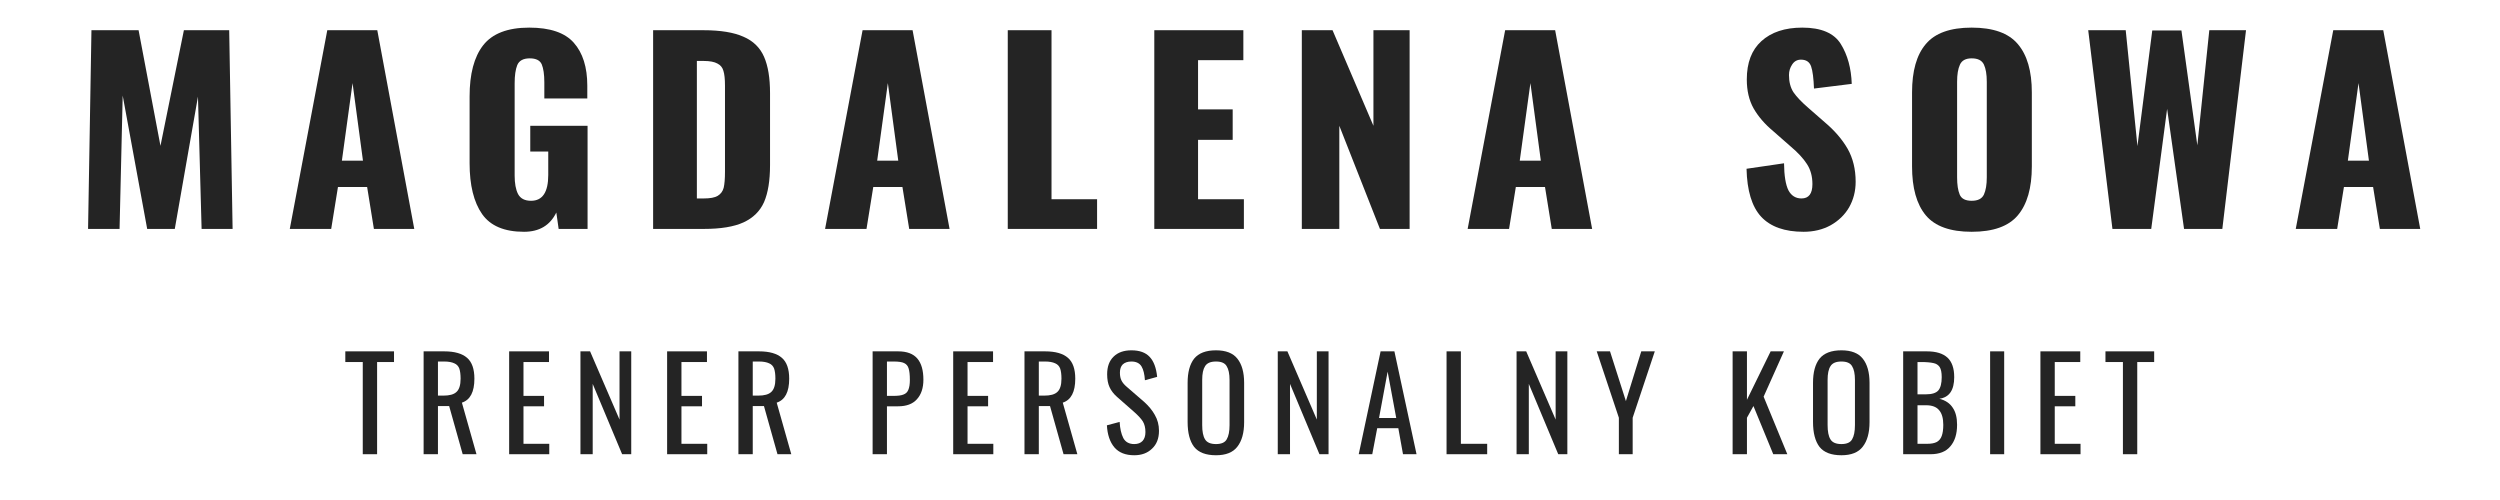 <?xml version="1.0" encoding="UTF-8"?>
<svg xmlns="http://www.w3.org/2000/svg" xmlns:xlink="http://www.w3.org/1999/xlink" width="200" zoomAndPan="magnify" viewBox="0 0 150 30" height="40" preserveAspectRatio="xMidYMid meet" version="1.2">
  <defs></defs>
  <g id="e8170f487f">
    <g style="fill:#242424;fill-opacity:1;">
      <g transform="translate(4.44, 13.735)">
        <path style="stroke:none" d="M 1.047 -11.922 L 3.875 -11.922 L 5.188 -4.984 L 6.594 -11.922 L 9.312 -11.922 L 9.516 0 L 7.656 0 L 7.438 -7.938 L 6.047 0 L 4.391 0 L 2.922 -8 L 2.734 0 L 0.844 0 Z M 1.047 -11.922 "></path>
      </g>
    </g>
    <g style="fill:#242424;fill-opacity:1;">
      <g transform="translate(17.075, 13.735)">
        <path style="stroke:none" d="M 2.562 -11.922 L 5.562 -11.922 L 7.781 0 L 5.359 0 L 4.953 -2.516 L 3.203 -2.516 L 2.797 0 L 0.312 0 Z M 4.703 -4.094 L 4.078 -8.75 L 3.438 -4.094 Z M 4.703 -4.094 "></path>
      </g>
    </g>
    <g style="fill:#242424;fill-opacity:1;">
      <g transform="translate(27.457, 13.735)">
        <path style="stroke:none" d="M 3.984 0.172 C 2.805 0.172 1.969 -0.18 1.469 -0.891 C 0.969 -1.609 0.719 -2.625 0.719 -3.938 L 0.719 -7.953 C 0.719 -9.297 0.988 -10.316 1.531 -11.016 C 2.082 -11.723 3.004 -12.078 4.297 -12.078 C 5.547 -12.078 6.438 -11.773 6.969 -11.172 C 7.508 -10.566 7.781 -9.707 7.781 -8.594 L 7.781 -7.828 L 5.203 -7.828 L 5.203 -8.797 C 5.203 -9.273 5.148 -9.633 5.047 -9.875 C 4.941 -10.113 4.703 -10.234 4.328 -10.234 C 3.941 -10.234 3.691 -10.098 3.578 -9.828 C 3.473 -9.566 3.422 -9.203 3.422 -8.734 L 3.422 -3.203 C 3.422 -2.734 3.488 -2.363 3.625 -2.094 C 3.77 -1.82 4.031 -1.688 4.406 -1.688 C 5.094 -1.688 5.438 -2.203 5.438 -3.234 L 5.438 -4.641 L 4.359 -4.641 L 4.359 -6.188 L 7.797 -6.188 L 7.797 0 L 6.062 0 L 5.922 -0.984 C 5.547 -0.211 4.898 0.172 3.984 0.172 Z M 3.984 0.172 "></path>
      </g>
    </g>
    <g style="fill:#242424;fill-opacity:1;">
      <g transform="translate(38.296, 13.735)">
        <path style="stroke:none" d="M 0.891 -11.922 L 3.906 -11.922 C 4.938 -11.922 5.738 -11.789 6.312 -11.531 C 6.895 -11.281 7.305 -10.879 7.547 -10.328 C 7.785 -9.785 7.906 -9.062 7.906 -8.156 L 7.906 -3.828 C 7.906 -2.898 7.785 -2.16 7.547 -1.609 C 7.305 -1.066 6.895 -0.66 6.312 -0.391 C 5.738 -0.129 4.945 0 3.938 0 L 0.891 0 Z M 3.938 -1.828 C 4.312 -1.828 4.586 -1.879 4.766 -1.984 C 4.953 -2.098 5.07 -2.258 5.125 -2.469 C 5.176 -2.688 5.203 -3.004 5.203 -3.422 L 5.203 -8.609 C 5.203 -8.992 5.172 -9.285 5.109 -9.484 C 5.055 -9.68 4.938 -9.828 4.75 -9.922 C 4.57 -10.023 4.297 -10.078 3.922 -10.078 L 3.516 -10.078 L 3.516 -1.828 Z M 3.938 -1.828 "></path>
      </g>
    </g>
    <g style="fill:#242424;fill-opacity:1;">
      <g transform="translate(49.193, 13.735)">
        <path style="stroke:none" d="M 2.562 -11.922 L 5.562 -11.922 L 7.781 0 L 5.359 0 L 4.953 -2.516 L 3.203 -2.516 L 2.797 0 L 0.312 0 Z M 4.703 -4.094 L 4.078 -8.75 L 3.438 -4.094 Z M 4.703 -4.094 "></path>
      </g>
    </g>
    <g style="fill:#242424;fill-opacity:1;">
      <g transform="translate(59.575, 13.735)">
        <path style="stroke:none" d="M 0.891 -11.922 L 3.516 -11.922 L 3.516 -1.781 L 6.25 -1.781 L 6.25 0 L 0.891 0 Z M 0.891 -11.922 "></path>
      </g>
    </g>
    <g style="fill:#242424;fill-opacity:1;">
      <g transform="translate(68.367, 13.735)">
        <path style="stroke:none" d="M 0.891 -11.922 L 6.234 -11.922 L 6.234 -10.125 L 3.516 -10.125 L 3.516 -7.172 L 5.594 -7.172 L 5.594 -5.344 L 3.516 -5.344 L 3.516 -1.781 L 6.266 -1.781 L 6.266 0 L 0.891 0 Z M 0.891 -11.922 "></path>
      </g>
    </g>
    <g style="fill:#242424;fill-opacity:1;">
      <g transform="translate(77.218, 13.735)">
        <path style="stroke:none" d="M 0.891 -11.922 L 2.734 -11.922 L 5.188 -6.188 L 5.188 -11.922 L 7.359 -11.922 L 7.359 0 L 5.578 0 L 3.141 -6.188 L 3.141 0 L 0.891 0 Z M 0.891 -11.922 "></path>
      </g>
    </g>
    <g style="fill:#242424;fill-opacity:1;">
      <g transform="translate(87.747, 13.735)">
        <path style="stroke:none" d="M 2.562 -11.922 L 5.562 -11.922 L 7.781 0 L 5.359 0 L 4.953 -2.516 L 3.203 -2.516 L 2.797 0 L 0.312 0 Z M 4.703 -4.094 L 4.078 -8.75 L 3.438 -4.094 Z M 4.703 -4.094 "></path>
      </g>
    </g>
    <g style="fill:#242424;fill-opacity:1;">
      <g transform="translate(98.129, 13.735)">
        <path style="stroke:none" d=""></path>
      </g>
    </g>
    <g style="fill:#242424;fill-opacity:1;">
      <g transform="translate(104.167, 13.735)">
        <path style="stroke:none" d="M 4.047 0.172 C 2.91 0.172 2.062 -0.129 1.5 -0.734 C 0.945 -1.336 0.656 -2.297 0.625 -3.609 L 2.875 -3.938 C 2.883 -3.188 2.973 -2.645 3.141 -2.312 C 3.316 -1.988 3.578 -1.828 3.922 -1.828 C 4.359 -1.828 4.578 -2.113 4.578 -2.688 C 4.578 -3.156 4.469 -3.555 4.25 -3.891 C 4.039 -4.223 3.711 -4.578 3.266 -4.953 L 2.234 -5.859 C 1.723 -6.285 1.328 -6.742 1.047 -7.234 C 0.773 -7.723 0.641 -8.301 0.641 -8.969 C 0.641 -9.969 0.93 -10.734 1.516 -11.266 C 2.109 -11.805 2.926 -12.078 3.969 -12.078 C 5.102 -12.078 5.875 -11.75 6.281 -11.094 C 6.688 -10.438 6.906 -9.641 6.938 -8.703 L 4.672 -8.422 C 4.648 -9.035 4.594 -9.477 4.5 -9.75 C 4.406 -10.02 4.203 -10.156 3.891 -10.156 C 3.66 -10.156 3.484 -10.055 3.359 -9.859 C 3.234 -9.672 3.172 -9.461 3.172 -9.234 C 3.172 -8.828 3.258 -8.484 3.438 -8.203 C 3.625 -7.93 3.922 -7.617 4.328 -7.266 L 5.312 -6.406 C 5.906 -5.906 6.363 -5.375 6.688 -4.812 C 7.008 -4.25 7.172 -3.586 7.172 -2.828 C 7.172 -2.266 7.039 -1.754 6.781 -1.297 C 6.52 -0.848 6.148 -0.488 5.672 -0.219 C 5.203 0.039 4.66 0.172 4.047 0.172 Z M 4.047 0.172 "></path>
      </g>
    </g>
    <g style="fill:#242424;fill-opacity:1;">
      <g transform="translate(114.004, 13.735)">
        <path style="stroke:none" d="M 4.297 0.172 C 3.016 0.172 2.098 -0.156 1.547 -0.812 C 0.992 -1.477 0.719 -2.457 0.719 -3.75 L 0.719 -8.188 C 0.719 -9.477 0.992 -10.445 1.547 -11.094 C 2.098 -11.75 3.016 -12.078 4.297 -12.078 C 5.586 -12.078 6.508 -11.75 7.062 -11.094 C 7.625 -10.438 7.906 -9.469 7.906 -8.188 L 7.906 -3.75 C 7.906 -2.457 7.625 -1.477 7.062 -0.812 C 6.508 -0.156 5.586 0.172 4.297 0.172 Z M 4.297 -1.688 C 4.672 -1.688 4.914 -1.812 5.031 -2.062 C 5.145 -2.312 5.203 -2.656 5.203 -3.094 L 5.203 -8.828 C 5.203 -9.273 5.145 -9.617 5.031 -9.859 C 4.914 -10.109 4.672 -10.234 4.297 -10.234 C 3.941 -10.234 3.707 -10.109 3.594 -9.859 C 3.477 -9.609 3.422 -9.266 3.422 -8.828 L 3.422 -3.094 C 3.422 -2.656 3.473 -2.312 3.578 -2.062 C 3.68 -1.812 3.922 -1.688 4.297 -1.688 Z M 4.297 -1.688 "></path>
      </g>
    </g>
    <g style="fill:#242424;fill-opacity:1;">
      <g transform="translate(124.902, 13.735)">
        <path style="stroke:none" d="M 0.391 -11.922 L 2.641 -11.922 L 3.344 -4.969 L 4.234 -11.906 L 5.984 -11.906 L 6.938 -5.016 L 7.656 -11.922 L 9.859 -11.922 L 8.438 0 L 6.141 0 L 5.125 -7.203 L 4.172 0 L 1.844 0 Z M 0.391 -11.922 "></path>
      </g>
    </g>
    <g style="fill:#242424;fill-opacity:1;">
      <g transform="translate(137.433, 13.735)">
        <path style="stroke:none" d="M 2.562 -11.922 L 5.562 -11.922 L 7.781 0 L 5.359 0 L 4.953 -2.516 L 3.203 -2.516 L 2.797 0 L 0.312 0 Z M 4.703 -4.094 L 4.078 -8.75 L 3.438 -4.094 Z M 4.703 -4.094 "></path>
      </g>
    </g>
    <g style="fill:#242424;fill-opacity:1;">
      <g transform="translate(20.61, 27.253)">
        <path style="stroke:none" d="M 1.156 -5.531 L 0.109 -5.531 L 0.109 -6.172 L 3.031 -6.172 L 3.031 -5.531 L 2.016 -5.531 L 2.016 0 L 1.156 0 Z M 1.156 -5.531 "></path>
      </g>
    </g>
    <g style="fill:#242424;fill-opacity:1;">
      <g transform="translate(24.933, 27.253)">
        <path style="stroke:none" d="M 0.484 -6.172 L 1.719 -6.172 C 2.344 -6.172 2.801 -6.039 3.094 -5.781 C 3.383 -5.531 3.531 -5.113 3.531 -4.531 C 3.531 -3.738 3.281 -3.258 2.781 -3.094 L 3.656 0 L 2.828 0 L 2.016 -2.891 L 1.344 -2.891 L 1.344 0 L 0.484 0 Z M 1.672 -3.516 C 2.035 -3.516 2.297 -3.586 2.453 -3.734 C 2.617 -3.879 2.703 -4.145 2.703 -4.531 C 2.703 -4.789 2.676 -4.992 2.625 -5.141 C 2.57 -5.285 2.473 -5.391 2.328 -5.453 C 2.18 -5.523 1.977 -5.562 1.719 -5.562 L 1.344 -5.562 L 1.344 -3.516 Z M 1.672 -3.516 "></path>
      </g>
    </g>
    <g style="fill:#242424;fill-opacity:1;">
      <g transform="translate(30.065, 27.253)">
        <path style="stroke:none" d="M 0.484 -6.172 L 2.875 -6.172 L 2.875 -5.531 L 1.344 -5.531 L 1.344 -3.5 L 2.578 -3.5 L 2.578 -2.875 L 1.344 -2.875 L 1.344 -0.625 L 2.891 -0.625 L 2.891 0 L 0.484 0 Z M 0.484 -6.172 "></path>
      </g>
    </g>
    <g style="fill:#242424;fill-opacity:1;">
      <g transform="translate(34.343, 27.253)">
        <path style="stroke:none" d="M 0.484 -6.172 L 1.062 -6.172 L 2.828 -2.078 L 2.828 -6.172 L 3.531 -6.172 L 3.531 0 L 2.984 0 L 1.219 -4.219 L 1.219 0 L 0.484 0 Z M 0.484 -6.172 "></path>
      </g>
    </g>
    <g style="fill:#242424;fill-opacity:1;">
      <g transform="translate(39.543, 27.253)">
        <path style="stroke:none" d="M 0.484 -6.172 L 2.875 -6.172 L 2.875 -5.531 L 1.344 -5.531 L 1.344 -3.5 L 2.578 -3.5 L 2.578 -2.875 L 1.344 -2.875 L 1.344 -0.625 L 2.891 -0.625 L 2.891 0 L 0.484 0 Z M 0.484 -6.172 "></path>
      </g>
    </g>
    <g style="fill:#242424;fill-opacity:1;">
      <g transform="translate(43.821, 27.253)">
        <path style="stroke:none" d="M 0.484 -6.172 L 1.719 -6.172 C 2.344 -6.172 2.801 -6.039 3.094 -5.781 C 3.383 -5.531 3.531 -5.113 3.531 -4.531 C 3.531 -3.738 3.281 -3.258 2.781 -3.094 L 3.656 0 L 2.828 0 L 2.016 -2.891 L 1.344 -2.891 L 1.344 0 L 0.484 0 Z M 1.672 -3.516 C 2.035 -3.516 2.297 -3.586 2.453 -3.734 C 2.617 -3.879 2.703 -4.145 2.703 -4.531 C 2.703 -4.789 2.676 -4.992 2.625 -5.141 C 2.57 -5.285 2.473 -5.391 2.328 -5.453 C 2.18 -5.523 1.977 -5.562 1.719 -5.562 L 1.344 -5.562 L 1.344 -3.516 Z M 1.672 -3.516 "></path>
      </g>
    </g>
    <g style="fill:#242424;fill-opacity:1;">
      <g transform="translate(48.953, 27.253)">
        <path style="stroke:none" d=""></path>
      </g>
    </g>
    <g style="fill:#242424;fill-opacity:1;">
      <g transform="translate(51.873, 27.253)">
        <path style="stroke:none" d="M 0.484 -6.172 L 2.016 -6.172 C 2.547 -6.172 2.93 -6.023 3.172 -5.734 C 3.41 -5.453 3.531 -5.031 3.531 -4.469 C 3.531 -3.969 3.398 -3.578 3.141 -3.297 C 2.891 -3.016 2.516 -2.875 2.016 -2.875 L 1.344 -2.875 L 1.344 0 L 0.484 0 Z M 1.734 -3.5 C 1.992 -3.5 2.191 -3.523 2.328 -3.578 C 2.473 -3.629 2.57 -3.723 2.625 -3.859 C 2.688 -4.004 2.719 -4.203 2.719 -4.453 C 2.719 -4.773 2.691 -5.008 2.641 -5.156 C 2.598 -5.301 2.508 -5.406 2.375 -5.469 C 2.25 -5.531 2.039 -5.562 1.75 -5.562 L 1.344 -5.562 L 1.344 -3.5 Z M 1.734 -3.5 "></path>
      </g>
    </g>
    <g style="fill:#242424;fill-opacity:1;">
      <g transform="translate(56.708, 27.253)">
        <path style="stroke:none" d="M 0.484 -6.172 L 2.875 -6.172 L 2.875 -5.531 L 1.344 -5.531 L 1.344 -3.5 L 2.578 -3.5 L 2.578 -2.875 L 1.344 -2.875 L 1.344 -0.625 L 2.891 -0.625 L 2.891 0 L 0.484 0 Z M 0.484 -6.172 "></path>
      </g>
    </g>
    <g style="fill:#242424;fill-opacity:1;">
      <g transform="translate(60.985, 27.253)">
        <path style="stroke:none" d="M 0.484 -6.172 L 1.719 -6.172 C 2.344 -6.172 2.801 -6.039 3.094 -5.781 C 3.383 -5.531 3.531 -5.113 3.531 -4.531 C 3.531 -3.738 3.281 -3.258 2.781 -3.094 L 3.656 0 L 2.828 0 L 2.016 -2.891 L 1.344 -2.891 L 1.344 0 L 0.484 0 Z M 1.672 -3.516 C 2.035 -3.516 2.297 -3.586 2.453 -3.734 C 2.617 -3.879 2.703 -4.145 2.703 -4.531 C 2.703 -4.789 2.676 -4.992 2.625 -5.141 C 2.57 -5.285 2.473 -5.391 2.328 -5.453 C 2.18 -5.523 1.977 -5.562 1.719 -5.562 L 1.344 -5.562 L 1.344 -3.516 Z M 1.672 -3.516 "></path>
      </g>
    </g>
    <g style="fill:#242424;fill-opacity:1;">
      <g transform="translate(66.117, 27.253)">
        <path style="stroke:none" d="M 1.938 0.062 C 1.414 0.062 1.02 -0.094 0.75 -0.406 C 0.477 -0.727 0.328 -1.172 0.297 -1.734 L 1.062 -1.938 C 1.082 -1.539 1.156 -1.219 1.281 -0.969 C 1.414 -0.727 1.633 -0.609 1.938 -0.609 C 2.156 -0.609 2.32 -0.672 2.438 -0.797 C 2.551 -0.922 2.609 -1.098 2.609 -1.328 C 2.609 -1.586 2.555 -1.801 2.453 -1.969 C 2.348 -2.133 2.176 -2.32 1.938 -2.531 L 0.906 -3.438 C 0.695 -3.625 0.547 -3.82 0.453 -4.031 C 0.359 -4.238 0.312 -4.492 0.312 -4.797 C 0.312 -5.254 0.441 -5.609 0.703 -5.859 C 0.961 -6.109 1.316 -6.234 1.766 -6.234 C 2.254 -6.234 2.617 -6.102 2.859 -5.844 C 3.109 -5.582 3.258 -5.18 3.312 -4.641 L 2.578 -4.438 C 2.555 -4.801 2.488 -5.078 2.375 -5.266 C 2.258 -5.461 2.055 -5.562 1.766 -5.562 C 1.547 -5.562 1.375 -5.504 1.25 -5.391 C 1.133 -5.273 1.078 -5.109 1.078 -4.891 C 1.078 -4.703 1.109 -4.547 1.172 -4.422 C 1.234 -4.297 1.336 -4.172 1.484 -4.047 L 2.531 -3.141 C 2.801 -2.898 3.016 -2.641 3.172 -2.359 C 3.336 -2.078 3.422 -1.758 3.422 -1.406 C 3.422 -0.945 3.281 -0.586 3 -0.328 C 2.727 -0.066 2.375 0.062 1.938 0.062 Z M 1.938 0.062 "></path>
      </g>
    </g>
    <g style="fill:#242424;fill-opacity:1;">
      <g transform="translate(70.898, 27.253)">
        <path style="stroke:none" d="M 2.062 0.062 C 1.457 0.062 1.02 -0.102 0.75 -0.438 C 0.488 -0.781 0.359 -1.281 0.359 -1.938 L 0.359 -4.281 C 0.359 -4.914 0.488 -5.398 0.75 -5.734 C 1.02 -6.066 1.457 -6.234 2.062 -6.234 C 2.656 -6.234 3.082 -6.066 3.344 -5.734 C 3.613 -5.398 3.75 -4.914 3.75 -4.281 L 3.75 -1.922 C 3.75 -1.285 3.613 -0.797 3.344 -0.453 C 3.082 -0.109 2.656 0.062 2.062 0.062 Z M 2.062 -0.609 C 2.383 -0.609 2.598 -0.703 2.703 -0.891 C 2.816 -1.078 2.875 -1.363 2.875 -1.75 L 2.875 -4.453 C 2.875 -4.828 2.816 -5.102 2.703 -5.281 C 2.598 -5.469 2.383 -5.562 2.062 -5.562 C 1.738 -5.562 1.52 -5.469 1.406 -5.281 C 1.289 -5.102 1.234 -4.828 1.234 -4.453 L 1.234 -1.75 C 1.234 -1.363 1.289 -1.078 1.406 -0.891 C 1.52 -0.703 1.738 -0.609 2.062 -0.609 Z M 2.062 -0.609 "></path>
      </g>
    </g>
    <g style="fill:#242424;fill-opacity:1;">
      <g transform="translate(76.182, 27.253)">
        <path style="stroke:none" d="M 0.484 -6.172 L 1.062 -6.172 L 2.828 -2.078 L 2.828 -6.172 L 3.531 -6.172 L 3.531 0 L 2.984 0 L 1.219 -4.219 L 1.219 0 L 0.484 0 Z M 0.484 -6.172 "></path>
      </g>
    </g>
    <g style="fill:#242424;fill-opacity:1;">
      <g transform="translate(81.383, 27.253)">
        <path style="stroke:none" d="M 1.453 -6.172 L 2.281 -6.172 L 3.609 0 L 2.797 0 L 2.516 -1.562 L 1.25 -1.562 L 0.953 0 L 0.141 0 Z M 2.391 -2.172 L 1.875 -4.953 L 1.359 -2.172 Z M 2.391 -2.172 "></path>
      </g>
    </g>
    <g style="fill:#242424;fill-opacity:1;">
      <g transform="translate(86.309, 27.253)">
        <path style="stroke:none" d="M 0.484 -6.172 L 1.344 -6.172 L 1.344 -0.625 L 2.922 -0.625 L 2.922 0 L 0.484 0 Z M 0.484 -6.172 "></path>
      </g>
    </g>
    <g style="fill:#242424;fill-opacity:1;">
      <g transform="translate(90.51, 27.253)">
        <path style="stroke:none" d="M 0.484 -6.172 L 1.062 -6.172 L 2.828 -2.078 L 2.828 -6.172 L 3.531 -6.172 L 3.531 0 L 2.984 0 L 1.219 -4.219 L 1.219 0 L 0.484 0 Z M 0.484 -6.172 "></path>
      </g>
    </g>
    <g style="fill:#242424;fill-opacity:1;">
      <g transform="translate(95.71, 27.253)">
        <path style="stroke:none" d="M 1.422 -2.188 L 0.094 -6.172 L 0.891 -6.172 L 1.844 -3.188 L 2.766 -6.172 L 3.578 -6.172 L 2.25 -2.188 L 2.25 0 L 1.422 0 Z M 1.422 -2.188 "></path>
      </g>
    </g>
    <g style="fill:#242424;fill-opacity:1;">
      <g transform="translate(100.552, 27.253)">
        <path style="stroke:none" d=""></path>
      </g>
    </g>
    <g style="fill:#242424;fill-opacity:1;">
      <g transform="translate(103.473, 27.253)">
        <path style="stroke:none" d="M 0.484 -6.172 L 1.344 -6.172 L 1.344 -3.266 L 2.766 -6.172 L 3.562 -6.172 L 2.344 -3.453 L 3.766 0 L 2.922 0 L 1.734 -2.891 L 1.344 -2.188 L 1.344 0 L 0.484 0 Z M 0.484 -6.172 "></path>
      </g>
    </g>
    <g style="fill:#242424;fill-opacity:1;">
      <g transform="translate(108.422, 27.253)">
        <path style="stroke:none" d="M 2.062 0.062 C 1.457 0.062 1.02 -0.102 0.75 -0.438 C 0.488 -0.781 0.359 -1.281 0.359 -1.938 L 0.359 -4.281 C 0.359 -4.914 0.488 -5.398 0.75 -5.734 C 1.02 -6.066 1.457 -6.234 2.062 -6.234 C 2.656 -6.234 3.082 -6.066 3.344 -5.734 C 3.613 -5.398 3.75 -4.914 3.75 -4.281 L 3.75 -1.922 C 3.75 -1.285 3.613 -0.797 3.344 -0.453 C 3.082 -0.109 2.656 0.062 2.062 0.062 Z M 2.062 -0.609 C 2.383 -0.609 2.598 -0.703 2.703 -0.891 C 2.816 -1.078 2.875 -1.363 2.875 -1.75 L 2.875 -4.453 C 2.875 -4.828 2.816 -5.102 2.703 -5.281 C 2.598 -5.469 2.383 -5.562 2.062 -5.562 C 1.738 -5.562 1.52 -5.469 1.406 -5.281 C 1.289 -5.102 1.234 -4.828 1.234 -4.453 L 1.234 -1.75 C 1.234 -1.363 1.289 -1.078 1.406 -0.891 C 1.52 -0.703 1.738 -0.609 2.062 -0.609 Z M 2.062 -0.609 "></path>
      </g>
    </g>
    <g style="fill:#242424;fill-opacity:1;">
      <g transform="translate(113.706, 27.253)">
        <path style="stroke:none" d="M 0.484 -6.172 L 1.906 -6.172 C 2.457 -6.172 2.867 -6.047 3.141 -5.797 C 3.41 -5.547 3.547 -5.156 3.547 -4.625 C 3.547 -3.844 3.25 -3.41 2.656 -3.328 C 3.02 -3.234 3.285 -3.055 3.453 -2.797 C 3.629 -2.547 3.719 -2.203 3.719 -1.766 C 3.719 -1.211 3.582 -0.781 3.312 -0.469 C 3.051 -0.156 2.656 0 2.125 0 L 0.484 0 Z M 1.859 -3.594 C 2.211 -3.594 2.457 -3.672 2.594 -3.828 C 2.727 -3.984 2.797 -4.25 2.797 -4.625 C 2.797 -4.906 2.754 -5.109 2.672 -5.234 C 2.586 -5.359 2.461 -5.438 2.297 -5.469 C 2.129 -5.508 1.879 -5.531 1.547 -5.531 L 1.344 -5.531 L 1.344 -3.594 Z M 1.922 -0.625 C 2.172 -0.625 2.363 -0.66 2.5 -0.734 C 2.645 -0.816 2.742 -0.938 2.797 -1.094 C 2.859 -1.258 2.891 -1.484 2.891 -1.766 C 2.891 -2.16 2.805 -2.453 2.641 -2.641 C 2.484 -2.836 2.223 -2.938 1.859 -2.938 L 1.344 -2.938 L 1.344 -0.625 Z M 1.922 -0.625 "></path>
      </g>
    </g>
    <g style="fill:#242424;fill-opacity:1;">
      <g transform="translate(118.876, 27.253)">
        <path style="stroke:none" d="M 0.531 -6.172 L 1.375 -6.172 L 1.375 0 L 0.531 0 Z M 0.531 -6.172 "></path>
      </g>
    </g>
    <g style="fill:#242424;fill-opacity:1;">
      <g transform="translate(121.941, 27.253)">
        <path style="stroke:none" d="M 0.484 -6.172 L 2.875 -6.172 L 2.875 -5.531 L 1.344 -5.531 L 1.344 -3.5 L 2.578 -3.5 L 2.578 -2.875 L 1.344 -2.875 L 1.344 -0.625 L 2.891 -0.625 L 2.891 0 L 0.484 0 Z M 0.484 -6.172 "></path>
      </g>
    </g>
    <g style="fill:#242424;fill-opacity:1;">
      <g transform="translate(126.219, 27.253)">
        <path style="stroke:none" d="M 1.156 -5.531 L 0.109 -5.531 L 0.109 -6.172 L 3.031 -6.172 L 3.031 -5.531 L 2.016 -5.531 L 2.016 0 L 1.156 0 Z M 1.156 -5.531 "></path>
      </g>
    </g>
  </g>
</svg>
